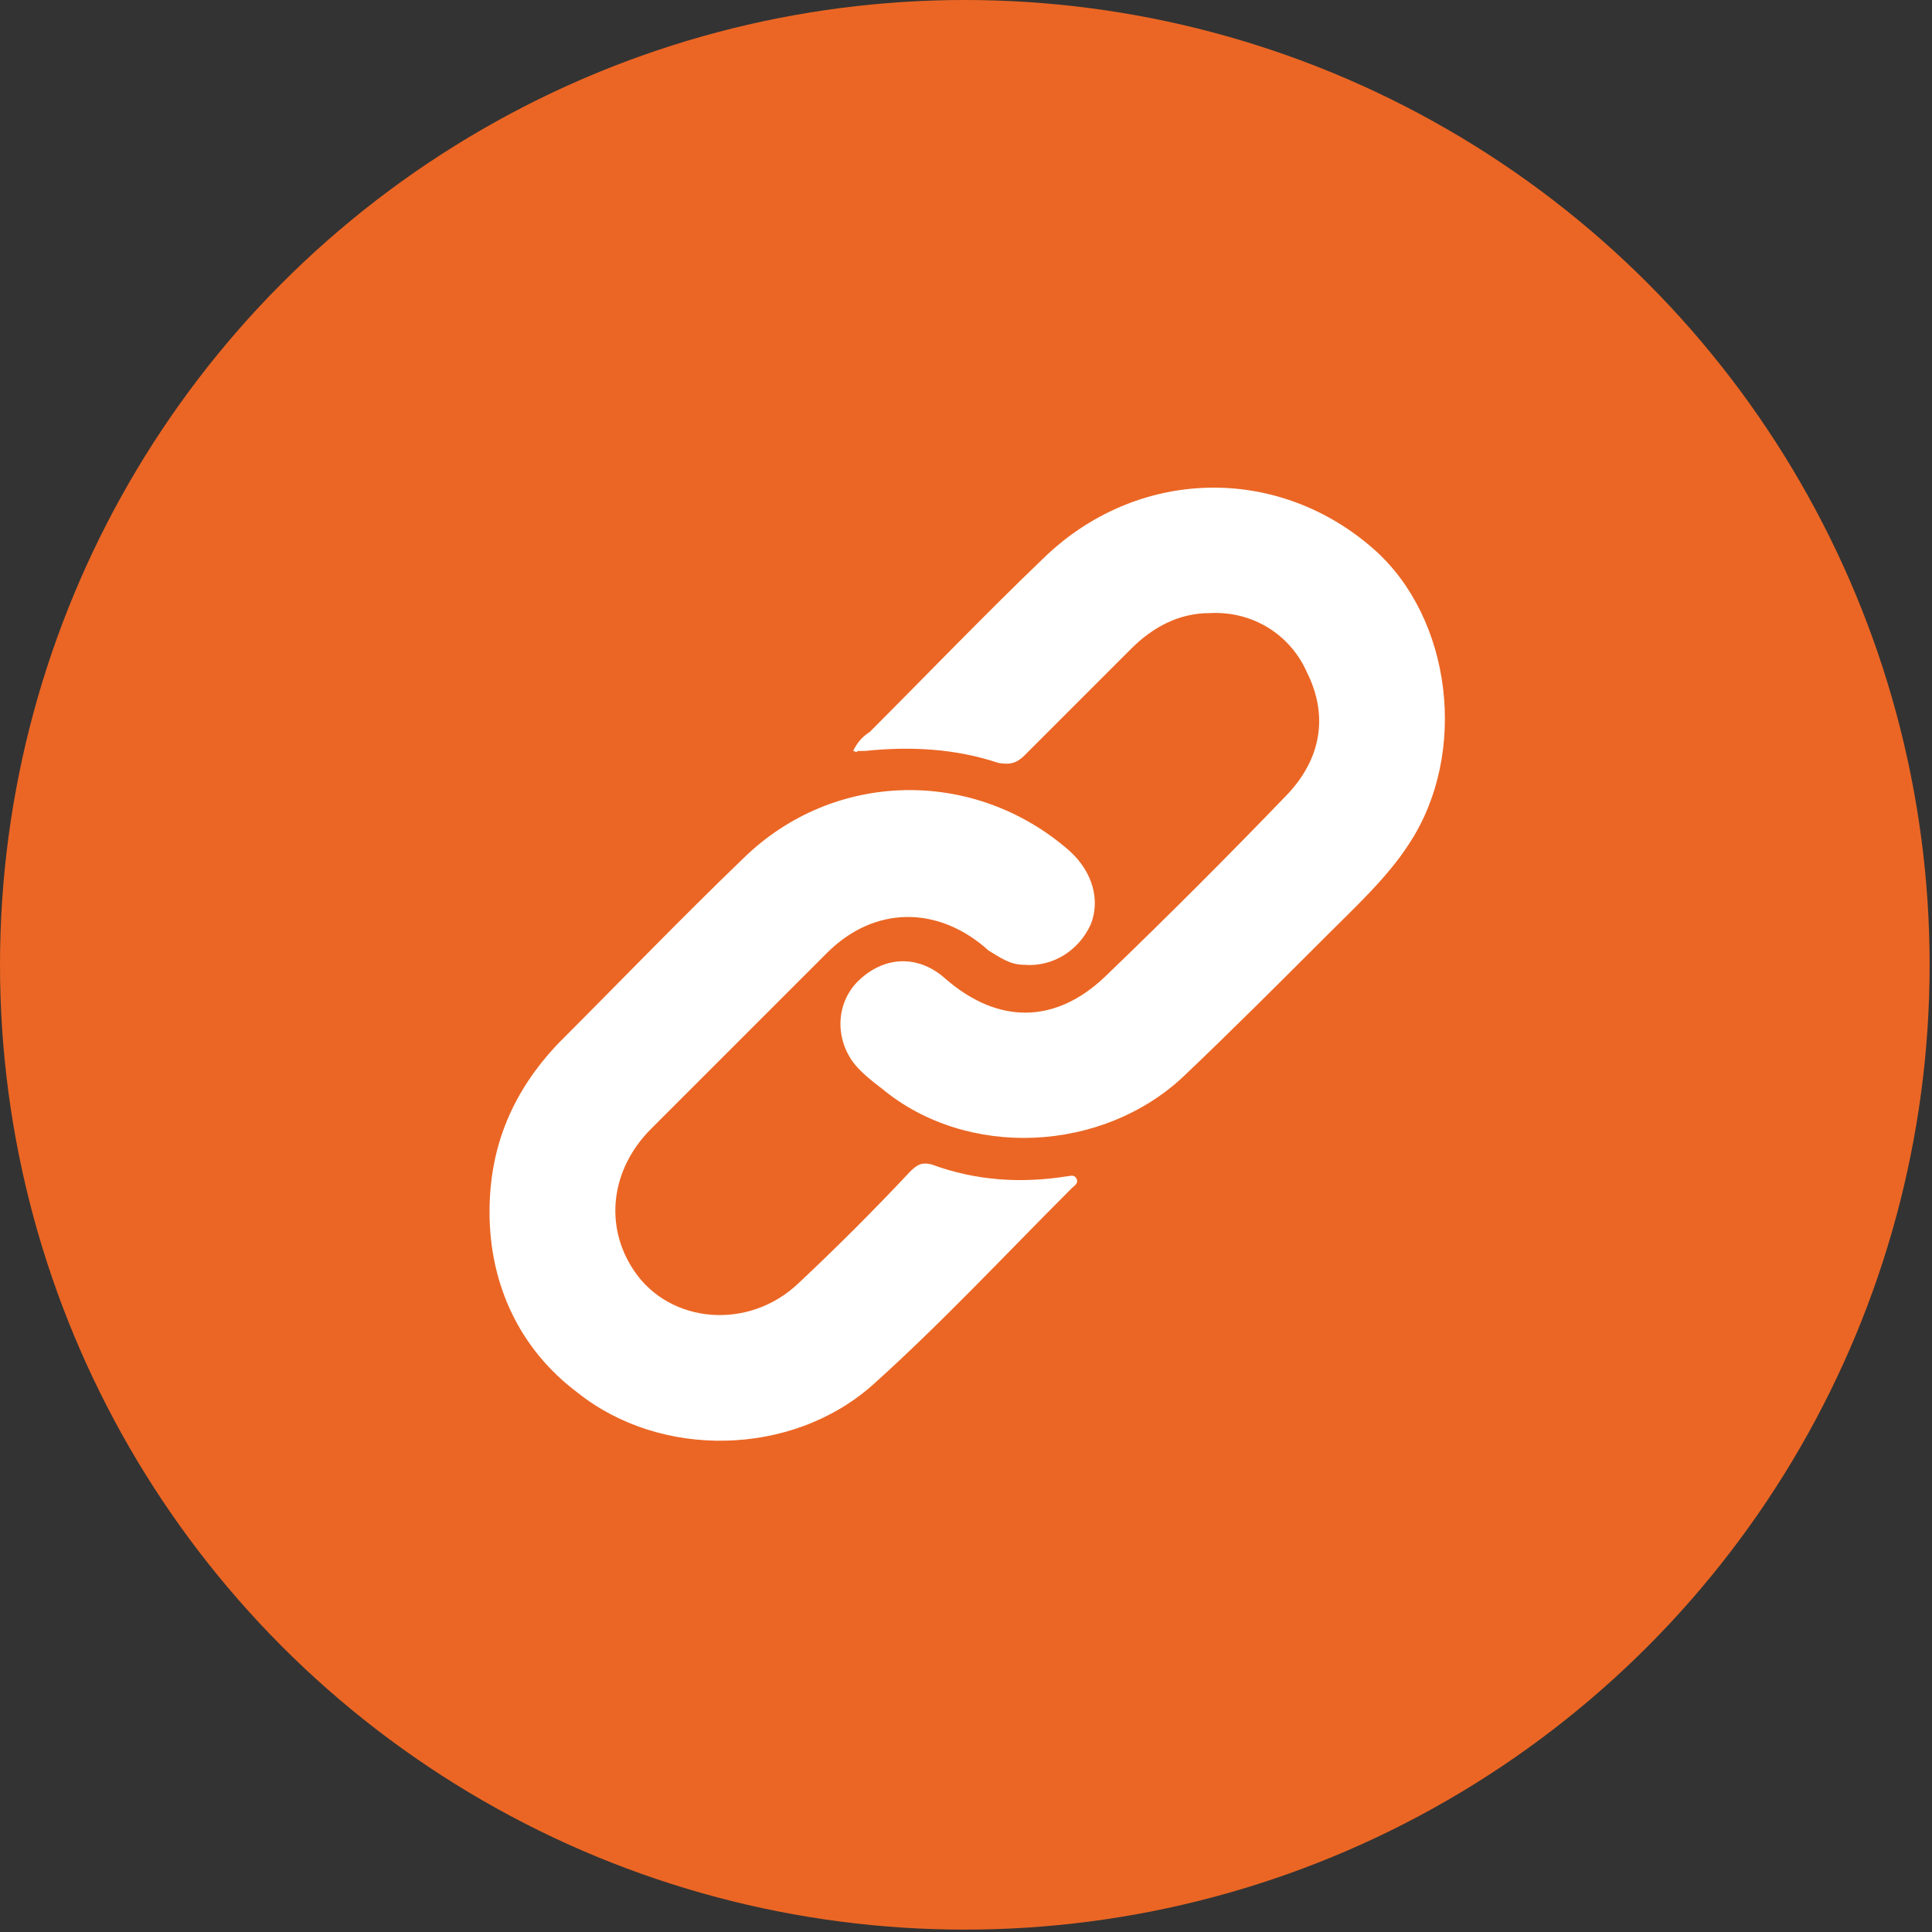 <svg xmlns="http://www.w3.org/2000/svg" xmlns:xlink="http://www.w3.org/1999/xlink" id="Layer_1" x="0px" y="0px" viewBox="0 0 81.3 81.3" style="enable-background:new 0 0 81.3 81.3;" xml:space="preserve"><rect x="0" y="0" width="81.3" height="81.3" fill="#333333" stroke="none"/> <style type="text/css"> .st0{fill:#EB6624;} .st1{fill:#FFFFFF;} </style> <circle class="st0" cx="40.6" cy="40.6" r="40.6"></circle> <g id="xWNloI_00000090282484095755774650000014891290474554388623_"> <g> <path class="st1" d="M35.9,31.6c0.2-0.4,0.4-0.6,0.7-0.8c2.4-2.4,4.8-4.9,7.3-7.3c3.9-3.8,9.8-4,13.9-0.4c3.3,2.9,4,8.6,1.5,12.4 c-0.9,1.4-2.2,2.6-3.4,3.8c-2,2-4.1,4.1-6.1,6c-3.4,3.2-9.1,3.5-12.7,0.5c-0.4-0.3-0.9-0.7-1.2-1.1c-0.8-1.1-0.7-2.6,0.3-3.5 c1.1-1,2.5-1,3.6,0c2.2,1.9,4.6,1.9,6.7-0.1c2.6-2.5,5.2-5.1,7.7-7.7c1.4-1.5,1.7-3.3,0.8-5.1c-0.7-1.6-2.3-2.6-4.1-2.5 c-1.3,0-2.4,0.6-3.3,1.5c-1.5,1.5-3,3-4.5,4.5c-0.3,0.3-0.6,0.4-1.1,0.3c-1.8-0.6-3.7-0.7-5.6-0.5c-0.1,0-0.2,0-0.3,0 C36,31.7,36,31.6,35.9,31.6z"></path> <path class="st1" d="M20.6,51c0-2.8,1-5.1,2.9-7.1c2.6-2.6,5.1-5.2,7.8-7.8c3.8-3.7,9.7-3.8,13.7-0.3c1,0.9,1.3,2.1,0.9,3.1 c-0.5,1.1-1.6,1.8-2.8,1.7c-0.6,0-1-0.3-1.5-0.6c-2.1-1.9-4.8-1.9-6.8,0.1c-2.5,2.5-4.9,4.9-7.4,7.4c-1.7,1.7-2,4.1-0.7,6 c1.5,2.2,4.8,2.5,6.9,0.5c1.6-1.5,3.2-3.1,4.7-4.7c0.3-0.3,0.5-0.4,0.9-0.3c1.9,0.7,3.8,0.8,5.7,0.5c0.1,0,0.3-0.1,0.4,0.1 c0.1,0.2-0.1,0.3-0.2,0.4c-2.8,2.8-5.5,5.7-8.4,8.3c-3.4,3-8.9,3.1-12.4,0.3C21.9,56.8,20.6,54.1,20.6,51z"></path> </g> </g> </svg>